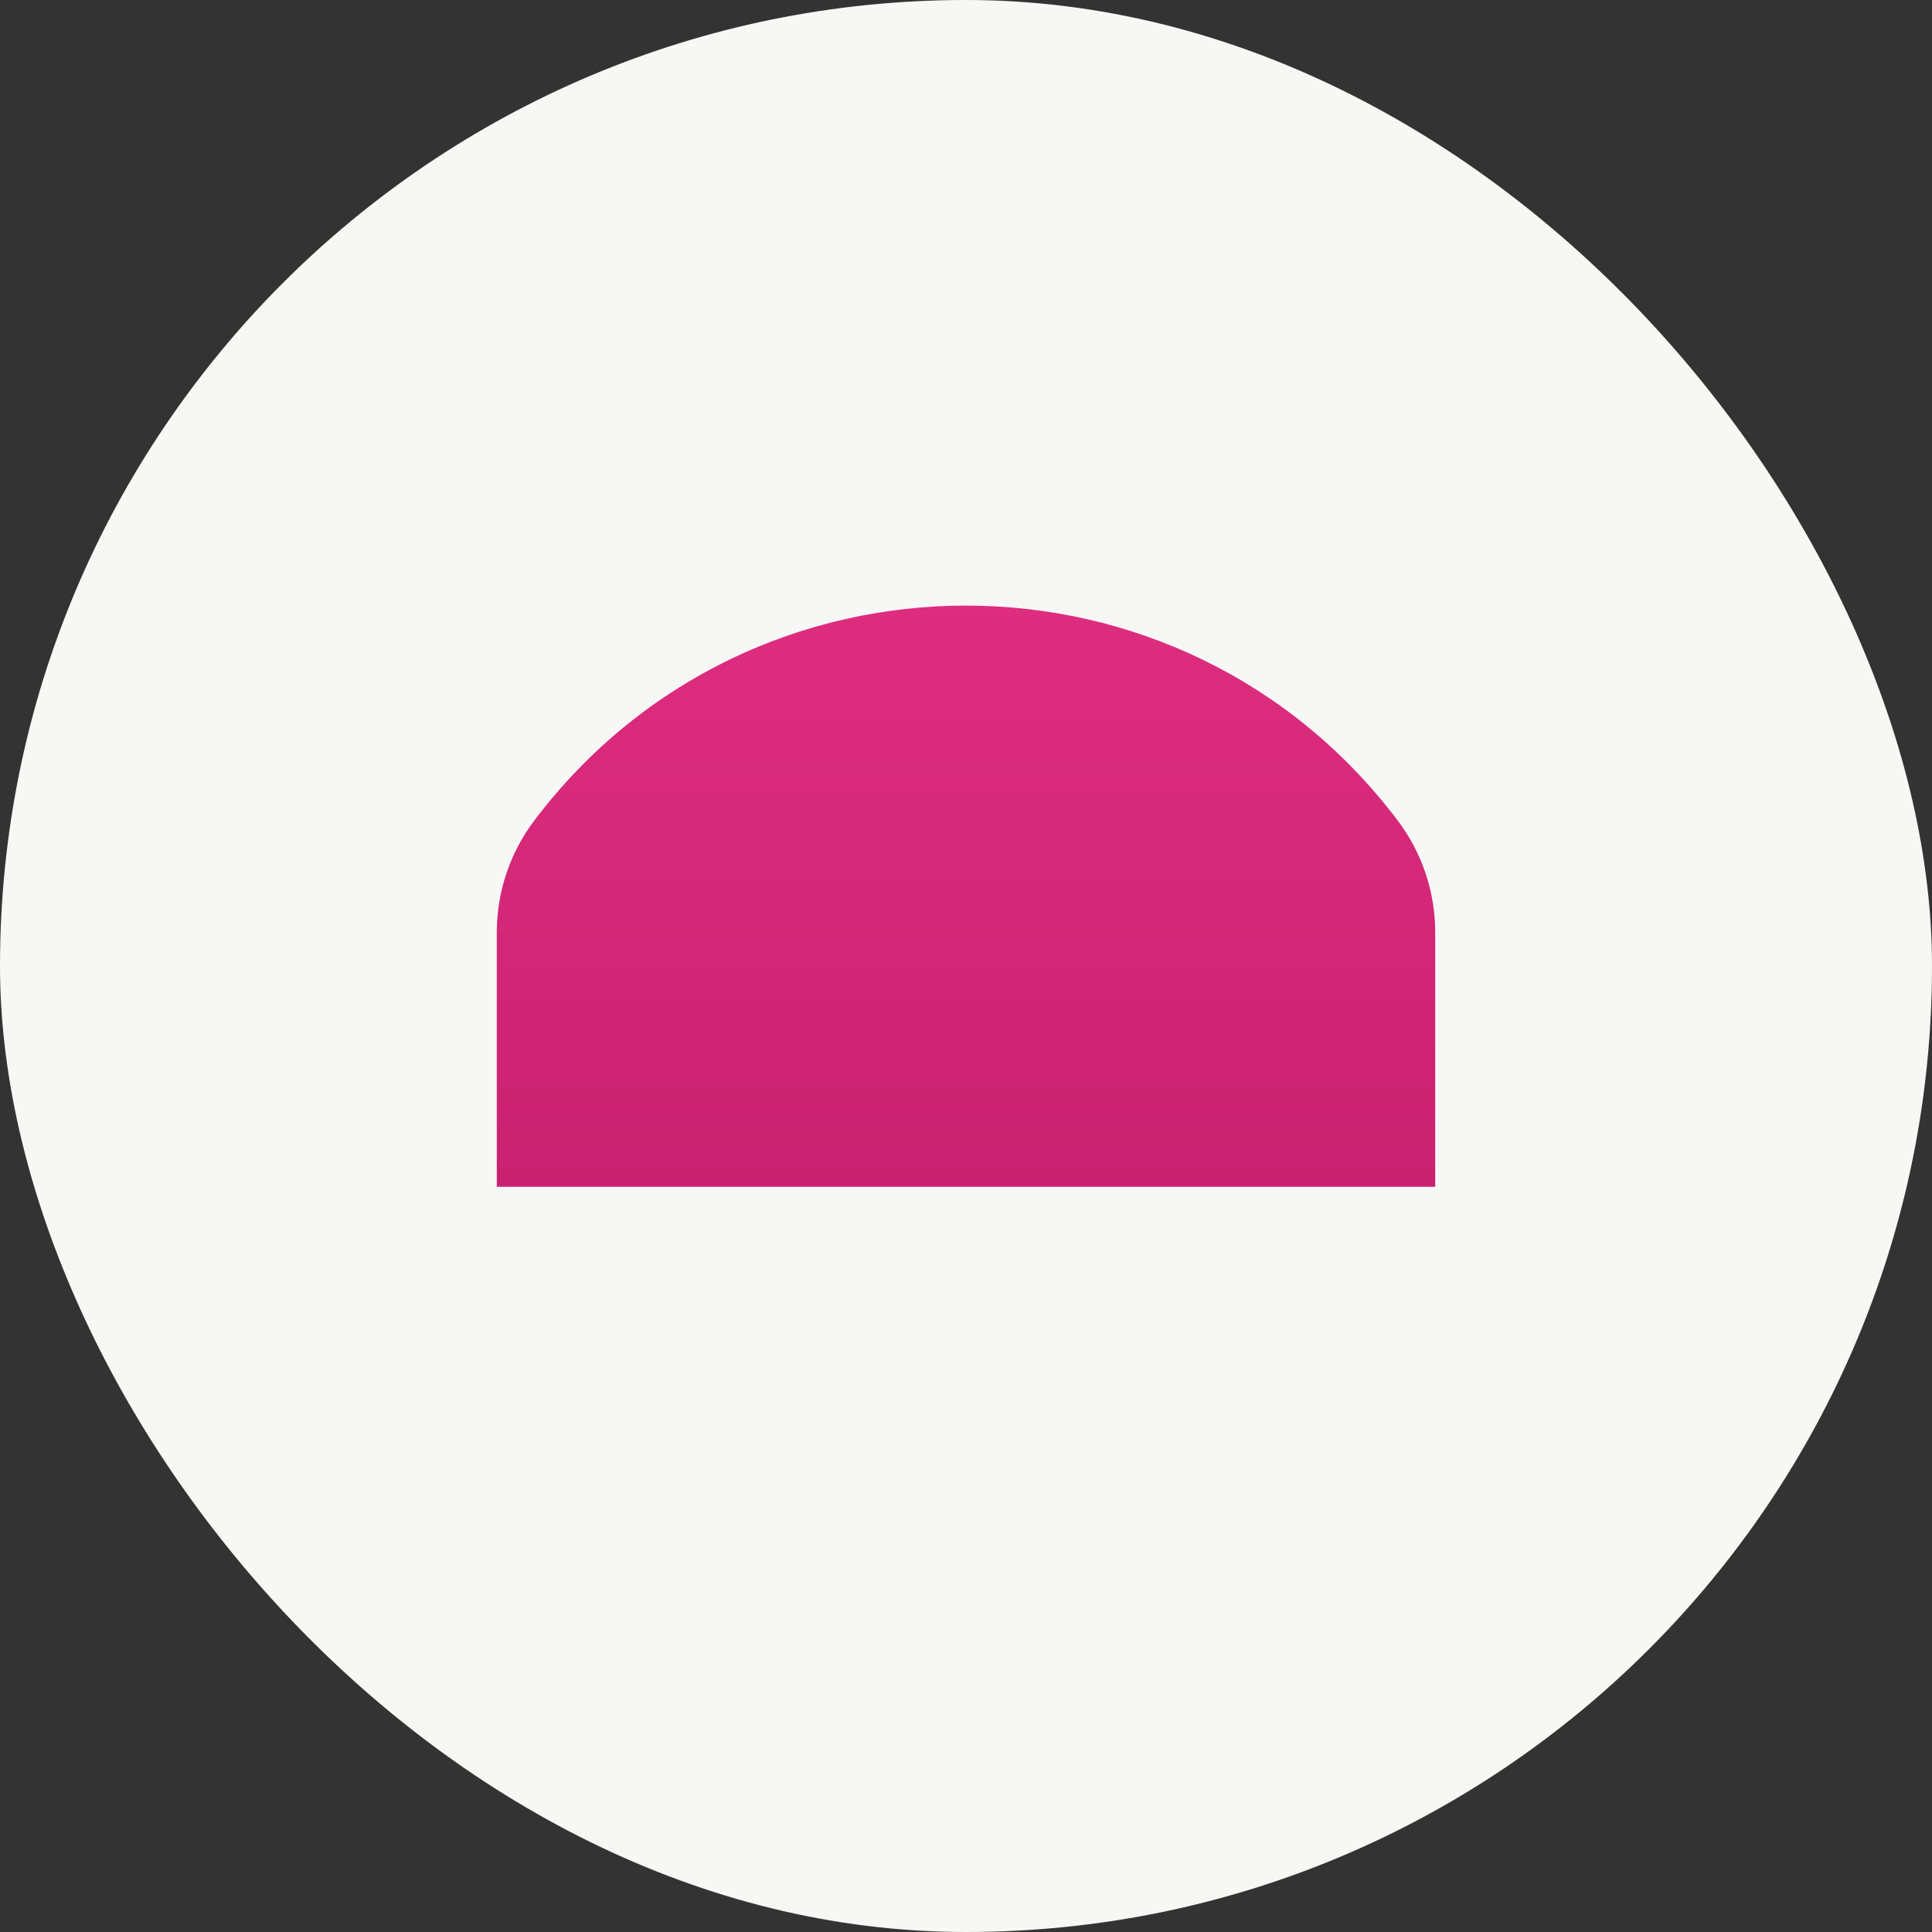 <?xml version="1.0" encoding="UTF-8"?>
<svg xmlns="http://www.w3.org/2000/svg" width="70" height="70" viewBox="0 0 70 70" fill="none">
  <rect x="0" y="0" width="70" height="70" fill="#333333" stroke="none"/>
  <rect width="70" height="70" rx="35" fill="#F7F7F6"></rect>
  <path d="M18 33.776C18 32.319 18.475 30.901 19.353 29.737C27.195 19.344 42.805 19.344 50.647 29.737C51.525 30.901 52 32.319 52 33.776V43H18V33.776Z" fill="url(#paint0_linear_5271_3654)"></path>
  <defs>
    <linearGradient id="paint0_linear_5271_3654" x1="35" y1="9" x2="35" y2="43" gradientUnits="userSpaceOnUse">
      <stop stop-color="#EA3388"></stop>
      <stop offset="1" stop-color="#CA2270"></stop>
    </linearGradient>
  </defs>
</svg>
